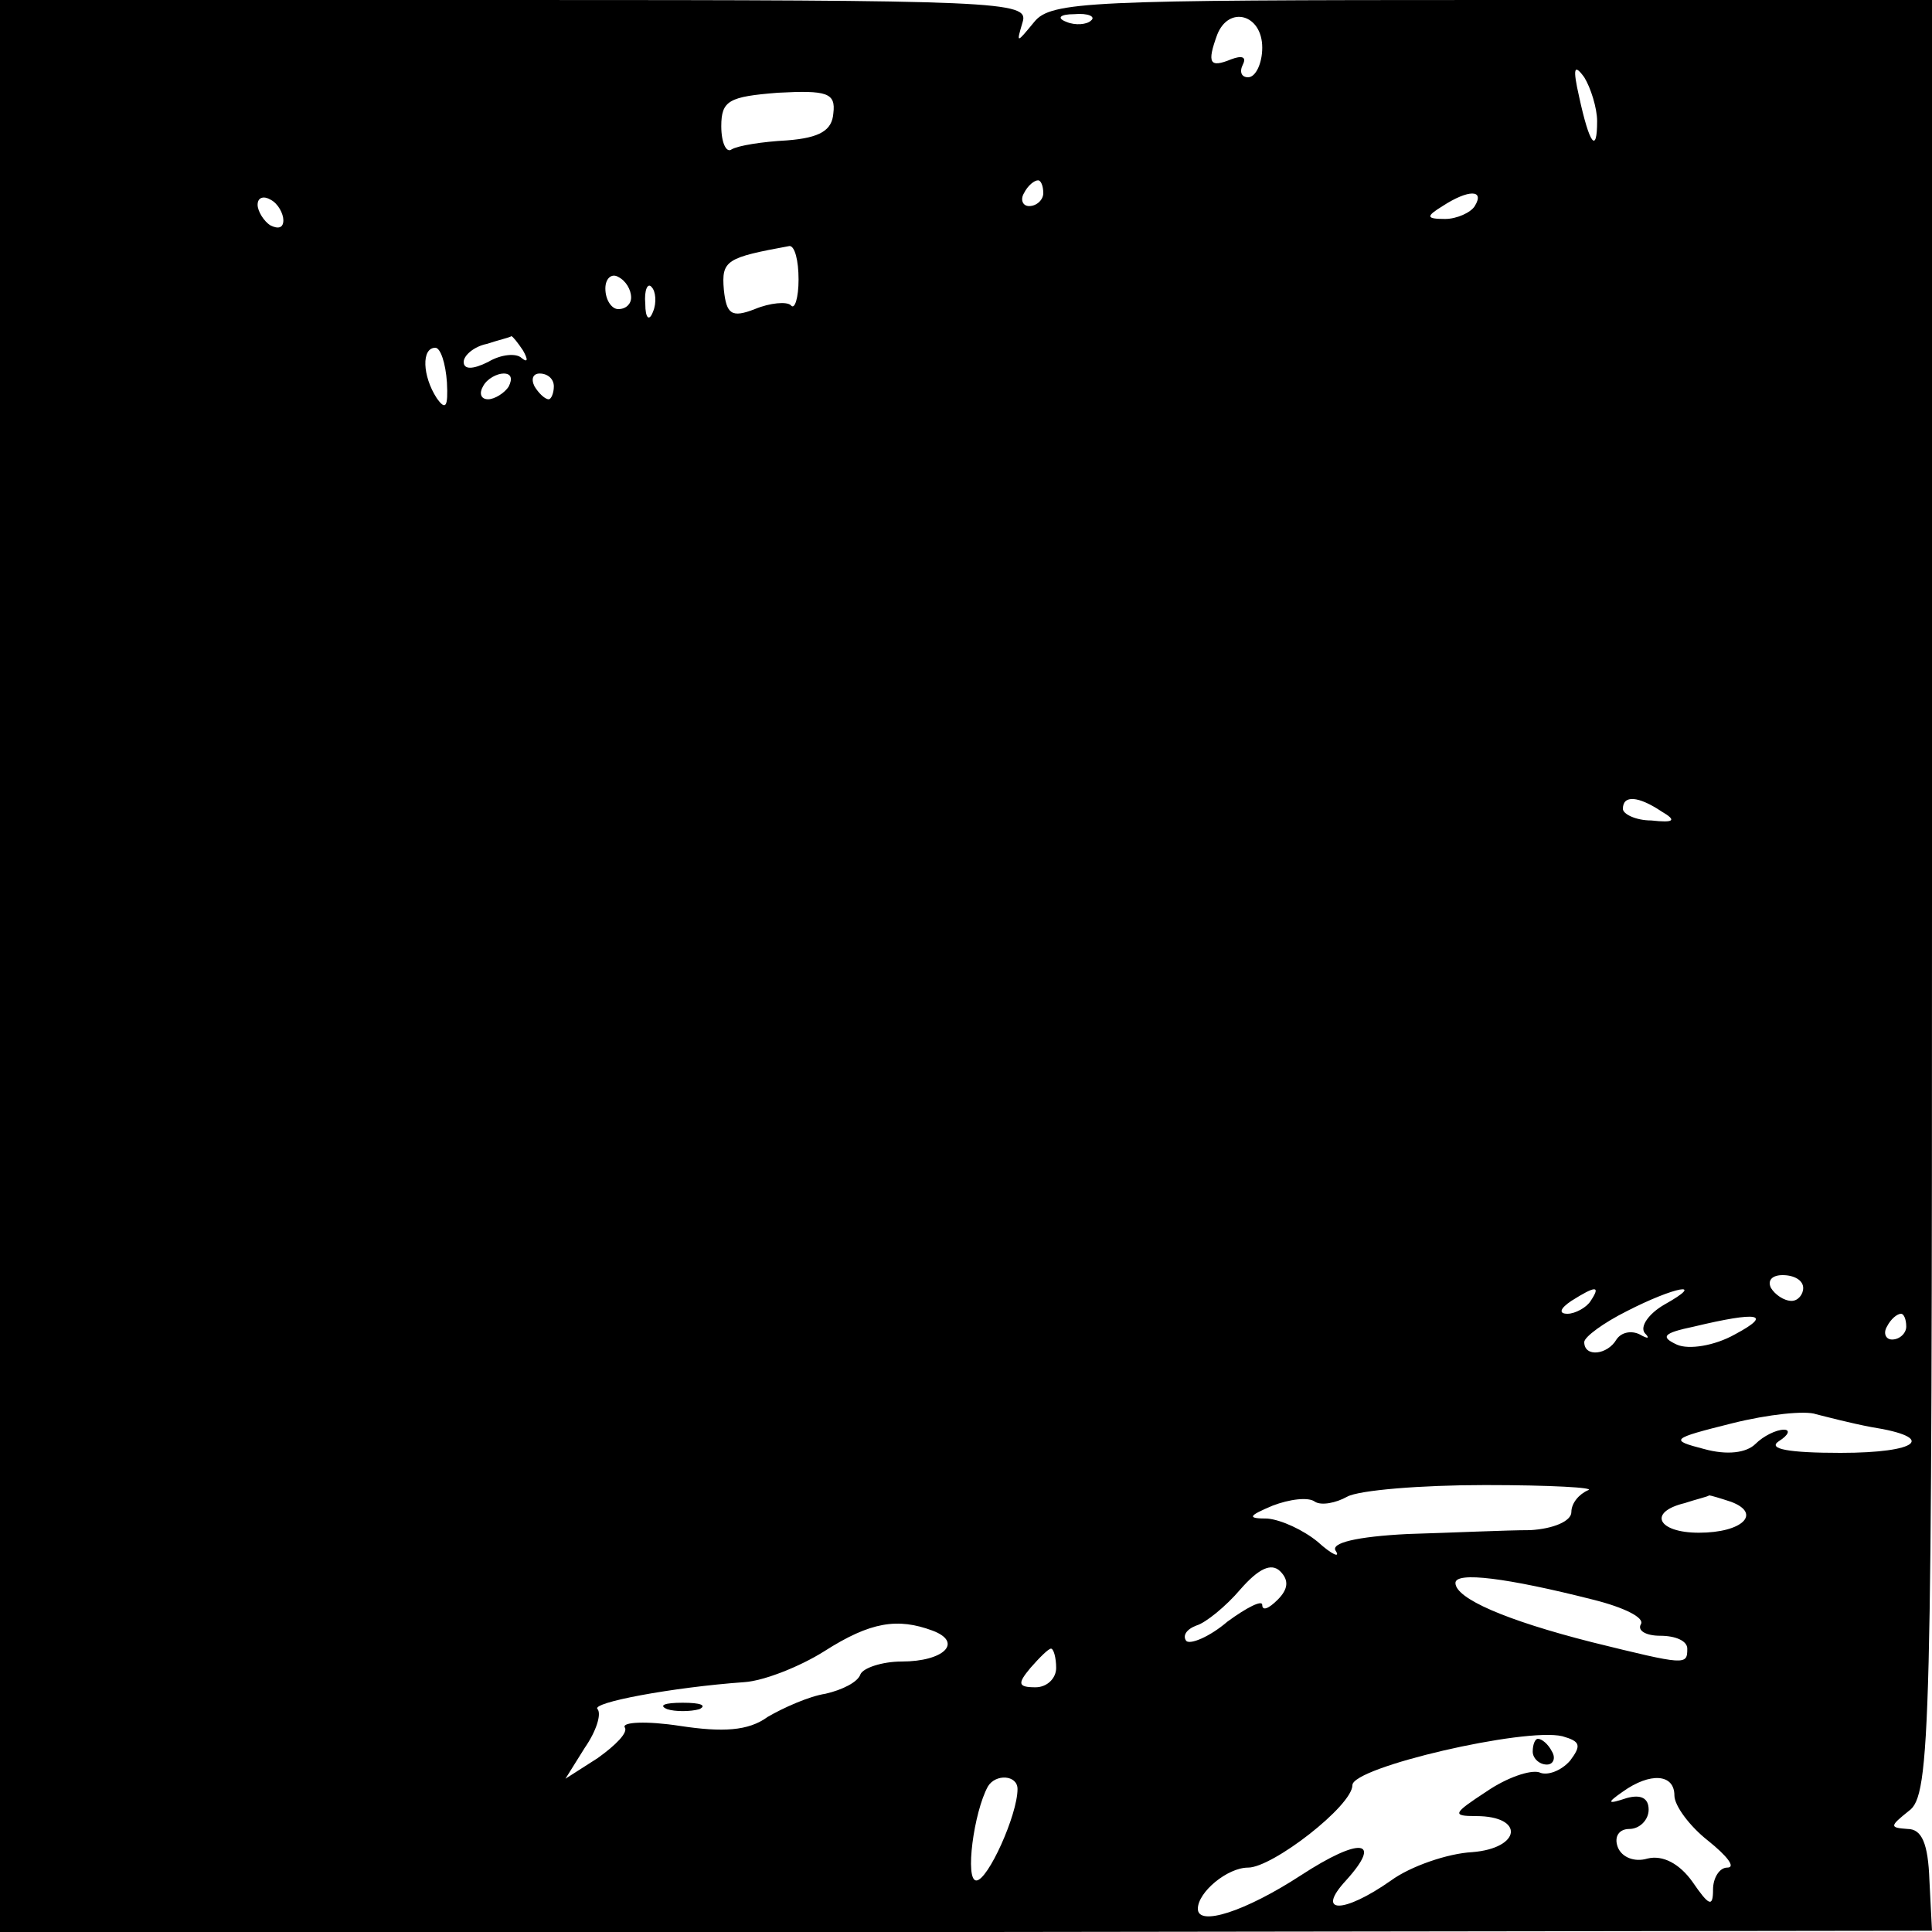 <?xml version="1.0" standalone="no"?>
<!DOCTYPE svg PUBLIC "-//W3C//DTD SVG 20010904//EN"
 "http://www.w3.org/TR/2001/REC-SVG-20010904/DTD/svg10.dtd">
<svg version="1.0" xmlns="http://www.w3.org/2000/svg"
 width="150pt" height="150pt" viewBox="0 0 150 150"
 preserveAspectRatio="xMidYMid meet">
<g transform="translate(0,150) scale(0.1,-0.1)"
fill="#000000" stroke="none">
<path d="M0 750 l0 -750 750 0 750 1 -2 39 c-1 29 -6 40 -17 40 -14 1 -14 2 1
14 17 12 18 60 18 710 l0 696 -342 0 c-312 0 -342 -1 -355 -17 -14 -17 -14
-17 -9 0 5 16 -18 17 -394 17 l-400 0 0 -750z m847 734 c-3 -3 -12 -4 -19 -1
-8 3 -5 6 6 6 11 1 17 -2 13 -5z m133 -21 c0 -12 -5 -23 -11 -23 -5 0 -7 4 -4
10 3 6 -1 7 -9 4 -17 -7 -19 -3 -11 19 9 23 35 16 35 -10z m260 -57 c0 -26 -6
-18 -14 19 -5 22 -4 26 4 15 5 -8 10 -24 10 -34z m-593 6 c-1 -13 -10 -19 -36
-21 -19 -1 -38 -4 -43 -7 -4 -3 -8 5 -8 18 0 20 6 23 44 26 38 2 45 0 43 -16z
m163 -62 c0 -5 -5 -10 -11 -10 -5 0 -7 5 -4 10 3 6 8 10 11 10 2 0 4 -4 4 -10z
m-590 -21 c0 -6 -4 -7 -10 -4 -5 3 -10 11 -10 16 0 6 5 7 10 4 6 -3 10 -11 10
-16z m925 11 c-3 -5 -14 -10 -23 -10 -15 0 -15 2 -2 10 20 13 33 13 25 0z
m-525 -57 c0 -14 -3 -24 -6 -20 -3 3 -16 2 -28 -3 -18 -7 -22 -4 -24 15 -2 23
2 25 51 34 4 0 7 -11 7 -26z m-130 -14 c0 -5 -4 -9 -10 -9 -5 0 -10 7 -10 16
0 8 5 12 10 9 6 -3 10 -10 10 -16z m17 -11 c-3 -8 -6 -5 -6 6 -1 11 2 17 5 13
3 -3 4 -12 1 -19z m-101 -30 c4 -7 4 -10 -1 -6 -4 4 -16 3 -26 -3 -12 -6 -19
-6 -19 0 0 5 8 12 18 14 9 3 18 5 19 6 1 0 5 -5 9 -11z m-59 -25 c1 -19 -1
-22 -8 -12 -11 17 -12 39 -1 39 4 0 8 -12 9 -27z m48 -3 c-3 -5 -11 -10 -16
-10 -6 0 -7 5 -4 10 3 6 11 10 16 10 6 0 7 -4 4 -10z m35 0 c0 -5 -2 -10 -4
-10 -3 0 -8 5 -11 10 -3 6 -1 10 4 10 6 0 11 -4 11 -10z m860 -330 c12 -7 10
-9 -8 -7 -12 0 -22 5 -22 9 0 11 12 10 30 -2z m110 -370 c0 -5 -4 -10 -9 -10
-6 0 -13 5 -16 10 -3 6 1 10 9 10 9 0 16 -4 16 -10z m-165 -10 c-3 -5 -12 -10
-18 -10 -7 0 -6 4 3 10 19 12 23 12 15 0z m57 -3 c-12 -7 -19 -17 -15 -22 4
-4 3 -5 -4 -1 -6 3 -14 2 -18 -4 -7 -12 -25 -14 -25 -2 0 4 15 15 33 24 37 19
63 24 29 5z m55 -23 c-16 -9 -36 -12 -45 -8 -13 6 -11 9 13 14 50 12 62 10 32
-6z m133 6 c0 -5 -5 -10 -11 -10 -5 0 -7 5 -4 10 3 6 8 10 11 10 2 0 4 -4 4
-10z m-27 -78 c51 -8 37 -20 -24 -20 -40 0 -57 3 -48 9 8 5 9 9 4 9 -6 0 -16
-5 -22 -11 -7 -7 -22 -9 -40 -4 -27 7 -26 8 22 20 28 7 57 10 65 7 8 -2 27 -7
43 -10z m-220 -49 c-7 -3 -13 -10 -13 -17 0 -7 -14 -13 -32 -14 -18 0 -61 -2
-95 -3 -40 -2 -60 -7 -56 -13 4 -6 -3 -3 -14 7 -11 9 -28 17 -39 18 -16 0 -15
2 4 10 13 5 28 7 33 3 5 -3 16 -1 25 4 9 5 57 9 107 9 51 0 86 -2 80 -4z m111
-9 c24 -9 9 -24 -25 -24 -32 0 -40 16 -11 23 9 3 18 5 19 6 1 0 8 -2 17 -5z
m-352 -76 c-7 -7 -12 -9 -12 -4 0 4 -12 -2 -27 -13 -14 -12 -29 -18 -32 -15
-3 4 0 9 8 12 7 2 23 15 34 28 14 16 24 21 31 14 7 -7 6 -14 -2 -22z m245 0
c24 -6 40 -14 37 -19 -3 -5 4 -9 15 -9 12 0 21 -4 21 -10 0 -13 -1 -13 -74 5
-67 17 -106 34 -106 46 0 9 40 4 107 -13z m-513 -24 c24 -9 9 -24 -24 -24 -15
0 -30 -5 -32 -10 -2 -6 -14 -12 -27 -15 -13 -2 -33 -11 -45 -18 -15 -11 -35
-12 -68 -7 -26 4 -45 3 -43 -1 3 -4 -7 -14 -21 -24 l-25 -16 15 24 c9 13 13
26 10 30 -6 5 58 17 114 21 15 1 43 12 62 24 36 23 57 26 84 16z m96 -29 c0
-8 -7 -15 -16 -15 -14 0 -14 3 -4 15 7 8 14 15 16 15 2 0 4 -7 4 -15z m399
-72 c-7 -8 -18 -12 -24 -9 -7 2 -25 -4 -41 -15 -26 -17 -27 -19 -8 -19 38 0
35 -25 -3 -28 -19 -1 -48 -11 -63 -22 -37 -26 -59 -26 -35 0 29 32 11 34 -35
4 -43 -28 -80 -40 -80 -26 0 13 23 32 39 32 19 0 81 48 81 64 0 14 134 45 163
38 14 -4 15 -7 6 -19z m-429 -22 c0 -20 -23 -71 -32 -71 -9 0 -2 53 9 73 6 10
23 9 23 -2z m510 -5 c0 -8 12 -24 26 -35 15 -12 22 -21 15 -21 -6 0 -11 -8
-11 -17 0 -14 -3 -13 -16 6 -10 14 -23 21 -35 18 -10 -3 -20 1 -23 9 -3 8 1
14 9 14 8 0 15 7 15 15 0 9 -6 12 -17 9 -15 -5 -16 -4 -3 5 21 15 40 14 40 -3z"/>
<path d="M518 173 c6 -2 18 -2 25 0 6 3 1 5 -13 5 -14 0 -19 -2 -12 -5z"/>
<path d="M1190 140 c0 -5 5 -10 11 -10 5 0 7 5 4 10 -3 6 -8 10 -11 10 -2 0
-4 -4 -4 -10z"/>
</g>
</svg>
